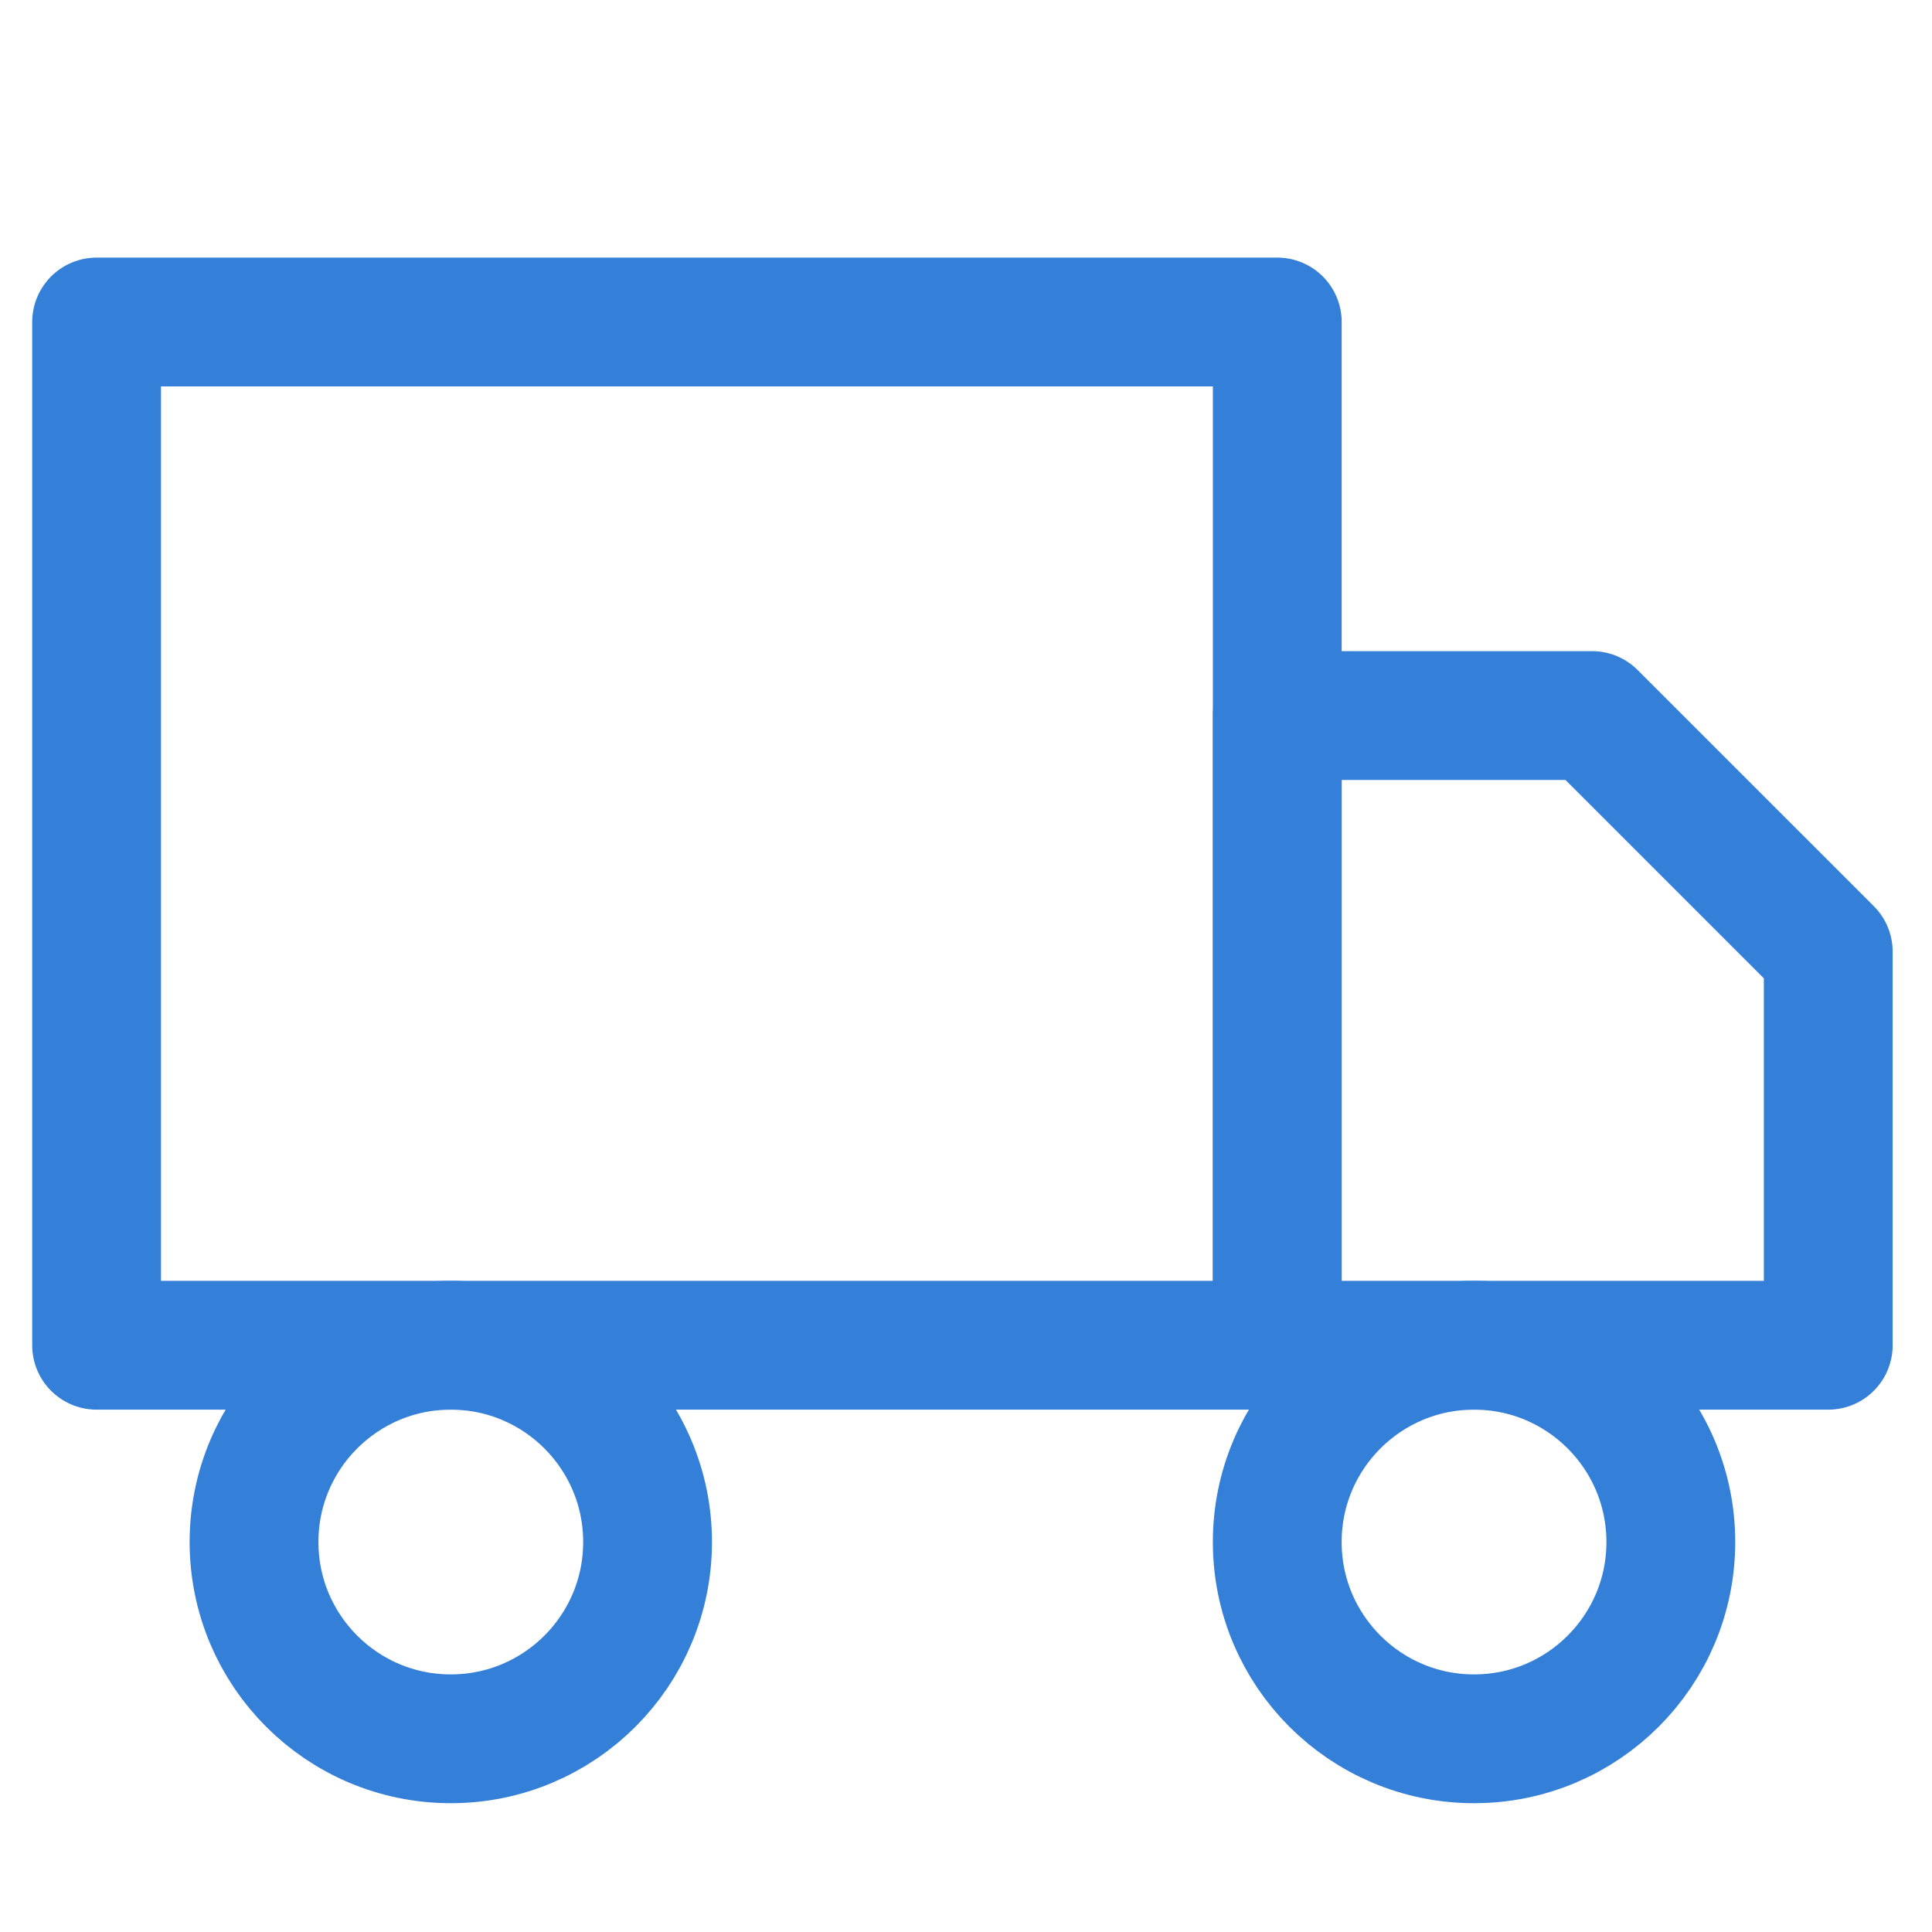 <svg xmlns="http://www.w3.org/2000/svg" fill="none" viewBox="0 0 60 60" height="60" width="60">
<path stroke-linejoin="round" stroke-linecap="round" stroke-width="4" stroke="#347FD8" d="M45.778 54C49.153 54 51.889 51.264 51.889 47.889C51.889 44.514 49.153 41.778 45.778 41.778C42.403 41.778 39.666 44.514 39.666 47.889C39.666 51.264 42.403 54 45.778 54Z"></path>
<path stroke-linejoin="round" stroke-linecap="round" stroke-width="4" stroke="#347FD8" d="M14 54C17.375 54 20.111 51.264 20.111 47.889C20.111 44.514 17.375 41.778 14 41.778C10.625 41.778 7.889 44.514 7.889 47.889C7.889 51.264 10.625 54 14 54Z"></path>
<path stroke-linejoin="round" stroke-linecap="round" stroke-width="4" stroke="#347FD8" d="M39.666 22.222H49.444L56.778 29.555V41.778H39.666V22.222Z"></path>
<path stroke-linejoin="round" stroke-linecap="round" stroke-width="4" stroke="#347FD8" d="M39.667 10H3V41.778H39.667V10Z"></path>
</svg>
